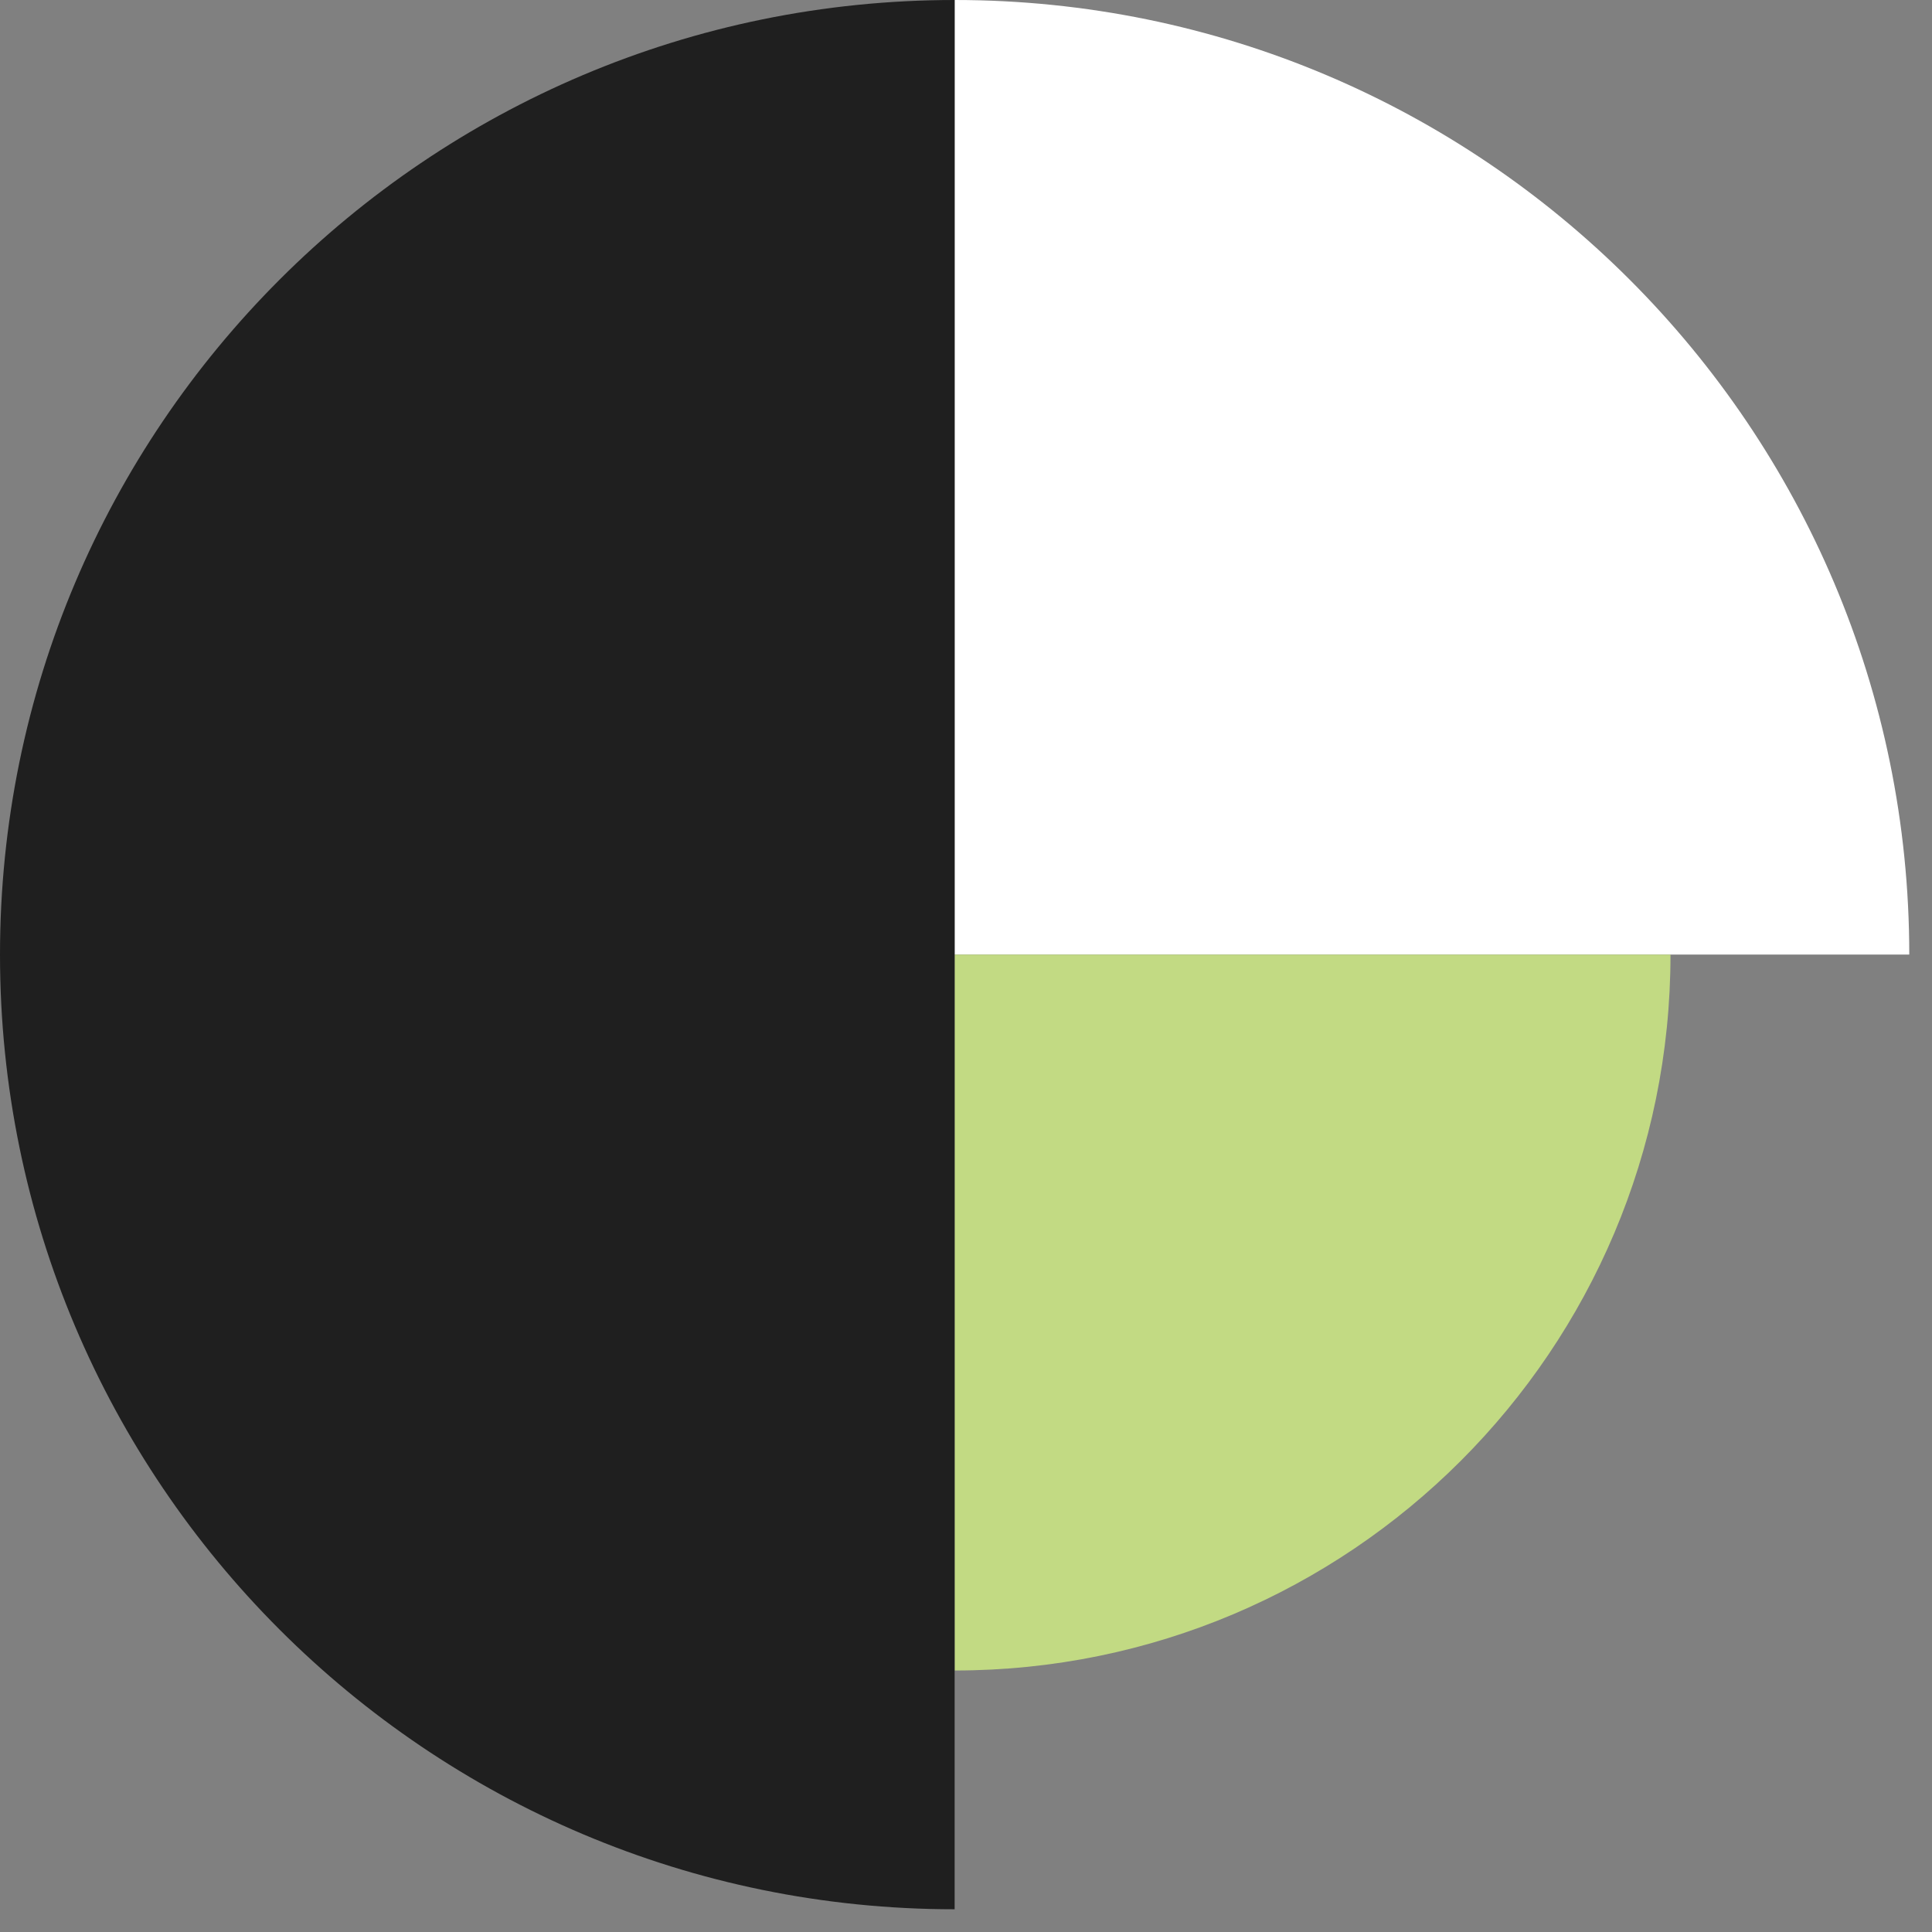 <svg width="34" height="34" viewBox="0 0 34 34" fill="none" xmlns="http://www.w3.org/2000/svg">
<rect x="0" y="0" width="34" height="34" fill="#808080" stroke="none"/>
<path d="M33.6 16.799C33.6 7.521 26.076 0 16.8 0V16.799H33.6Z" fill="white"/>
<path d="M16.8 29.398C23.758 29.398 29.398 23.756 29.398 16.8H16.8V29.398Z" fill="#C2DA83"/>
<path d="M16.8 0C7.522 0 0 7.523 0 16.799V16.801C0 26.076 7.522 33.6 16.8 33.6L16.8 0Z" fill="#1F1F1F"/>
</svg>
